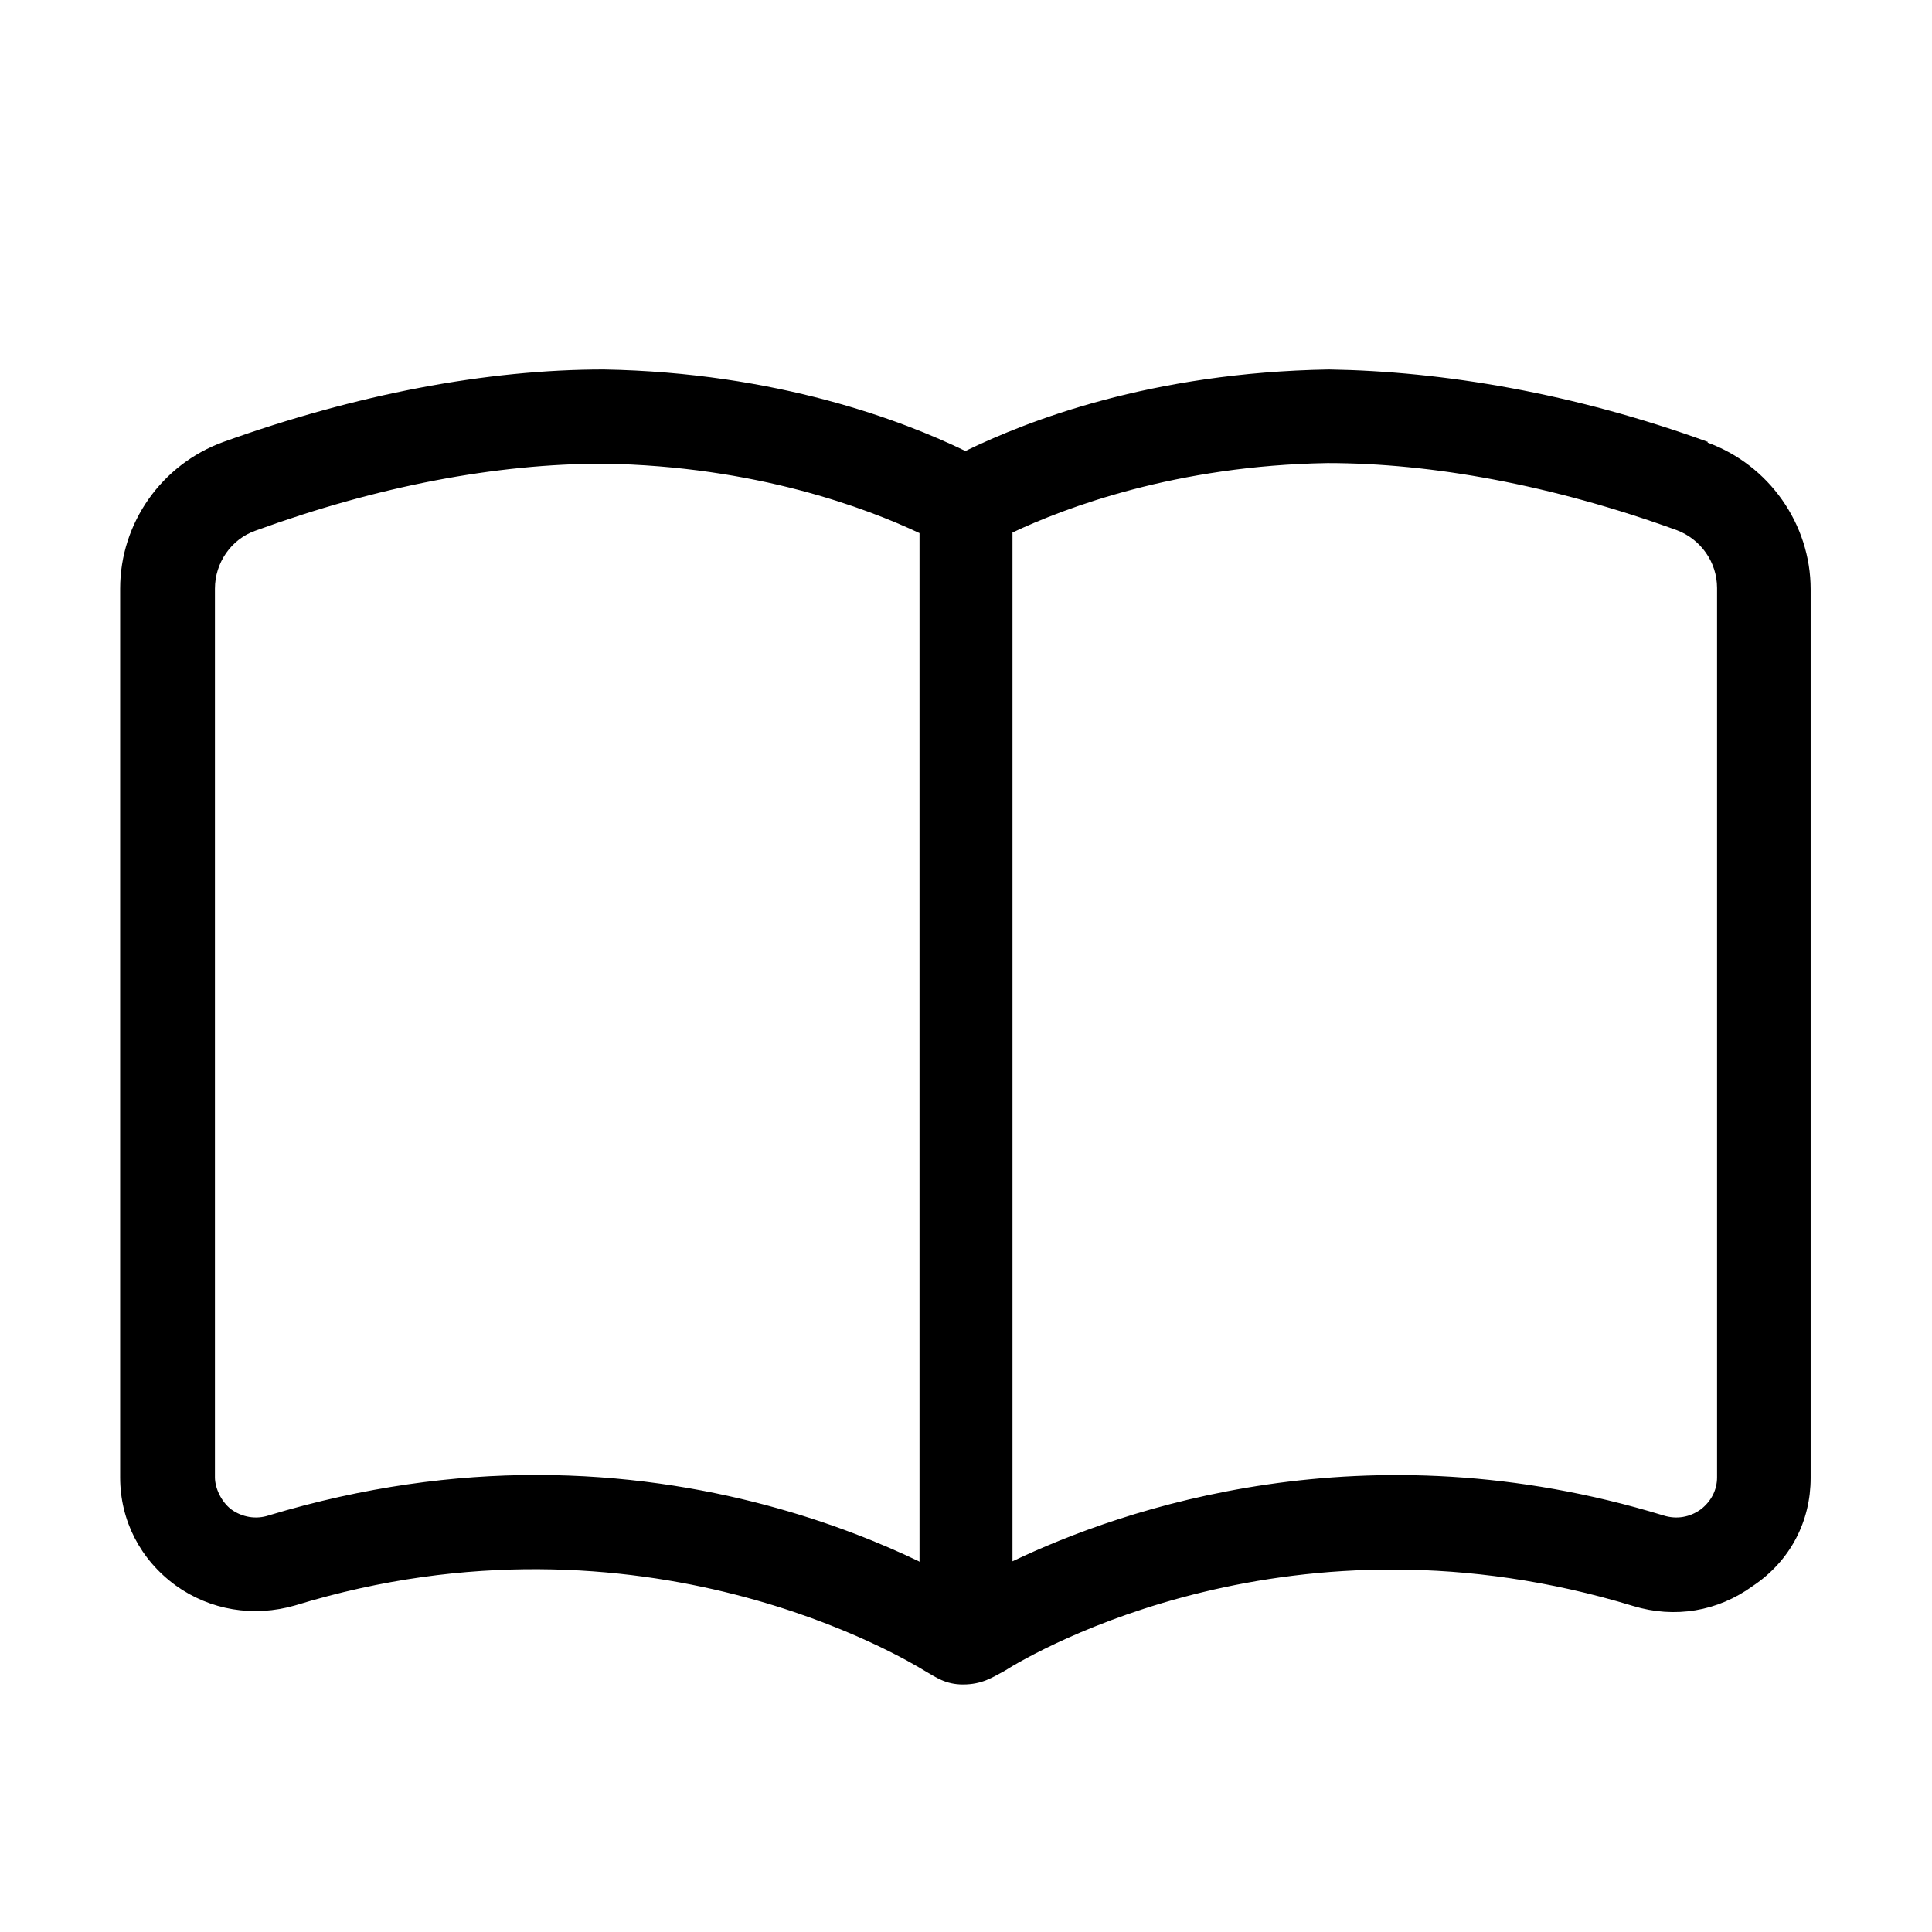 <?xml version="1.0" encoding="UTF-8"?><svg id="Ebene_1" xmlns="http://www.w3.org/2000/svg" viewBox="0 0 32 32"><path d="m28.29,7.32c-2.23-.81-4.39-1.17-6.28-1.2-2.95.05-4.99.85-6.02,1.35-1.03-.5-3.12-1.3-5.99-1.35-1.94,0-4.1.41-6.3,1.2-1.02.37-1.71,1.34-1.71,2.43v14.72c0,.71.33,1.36.92,1.79.57.41,1.29.53,1.98.33,5.78-1.77,10.17.93,10.42,1.08.19.11.35.23.64.23.32,0,.49-.12.68-.22.52-.33,4.78-2.8,10.42-1.08.69.21,1.4.09,1.98-.33.63-.42.96-1.08.96-1.79v-14.72c0-1.08-.69-2.06-1.71-2.43Zm-13.07,18.54c-1.21-.58-3.45-1.43-6.34-1.43-1.35,0-2.84.19-4.43.67-.21.07-.44.03-.62-.1-.17-.13-.27-.36-.27-.53v-14.72c0-.43.27-.82.67-.96,2.03-.74,3.99-1.11,5.77-1.11,2.52.04,4.36.74,5.23,1.15v17.04Zm13.22-1.39c0,.21-.1.4-.27.53-.18.13-.4.17-.62.1-4.94-1.51-8.96-.11-10.78.76V8.82c.87-.41,2.71-1.11,5.22-1.15,1.72,0,3.71.36,5.78,1.11.4.15.67.53.67.96v14.72Z"/></svg>